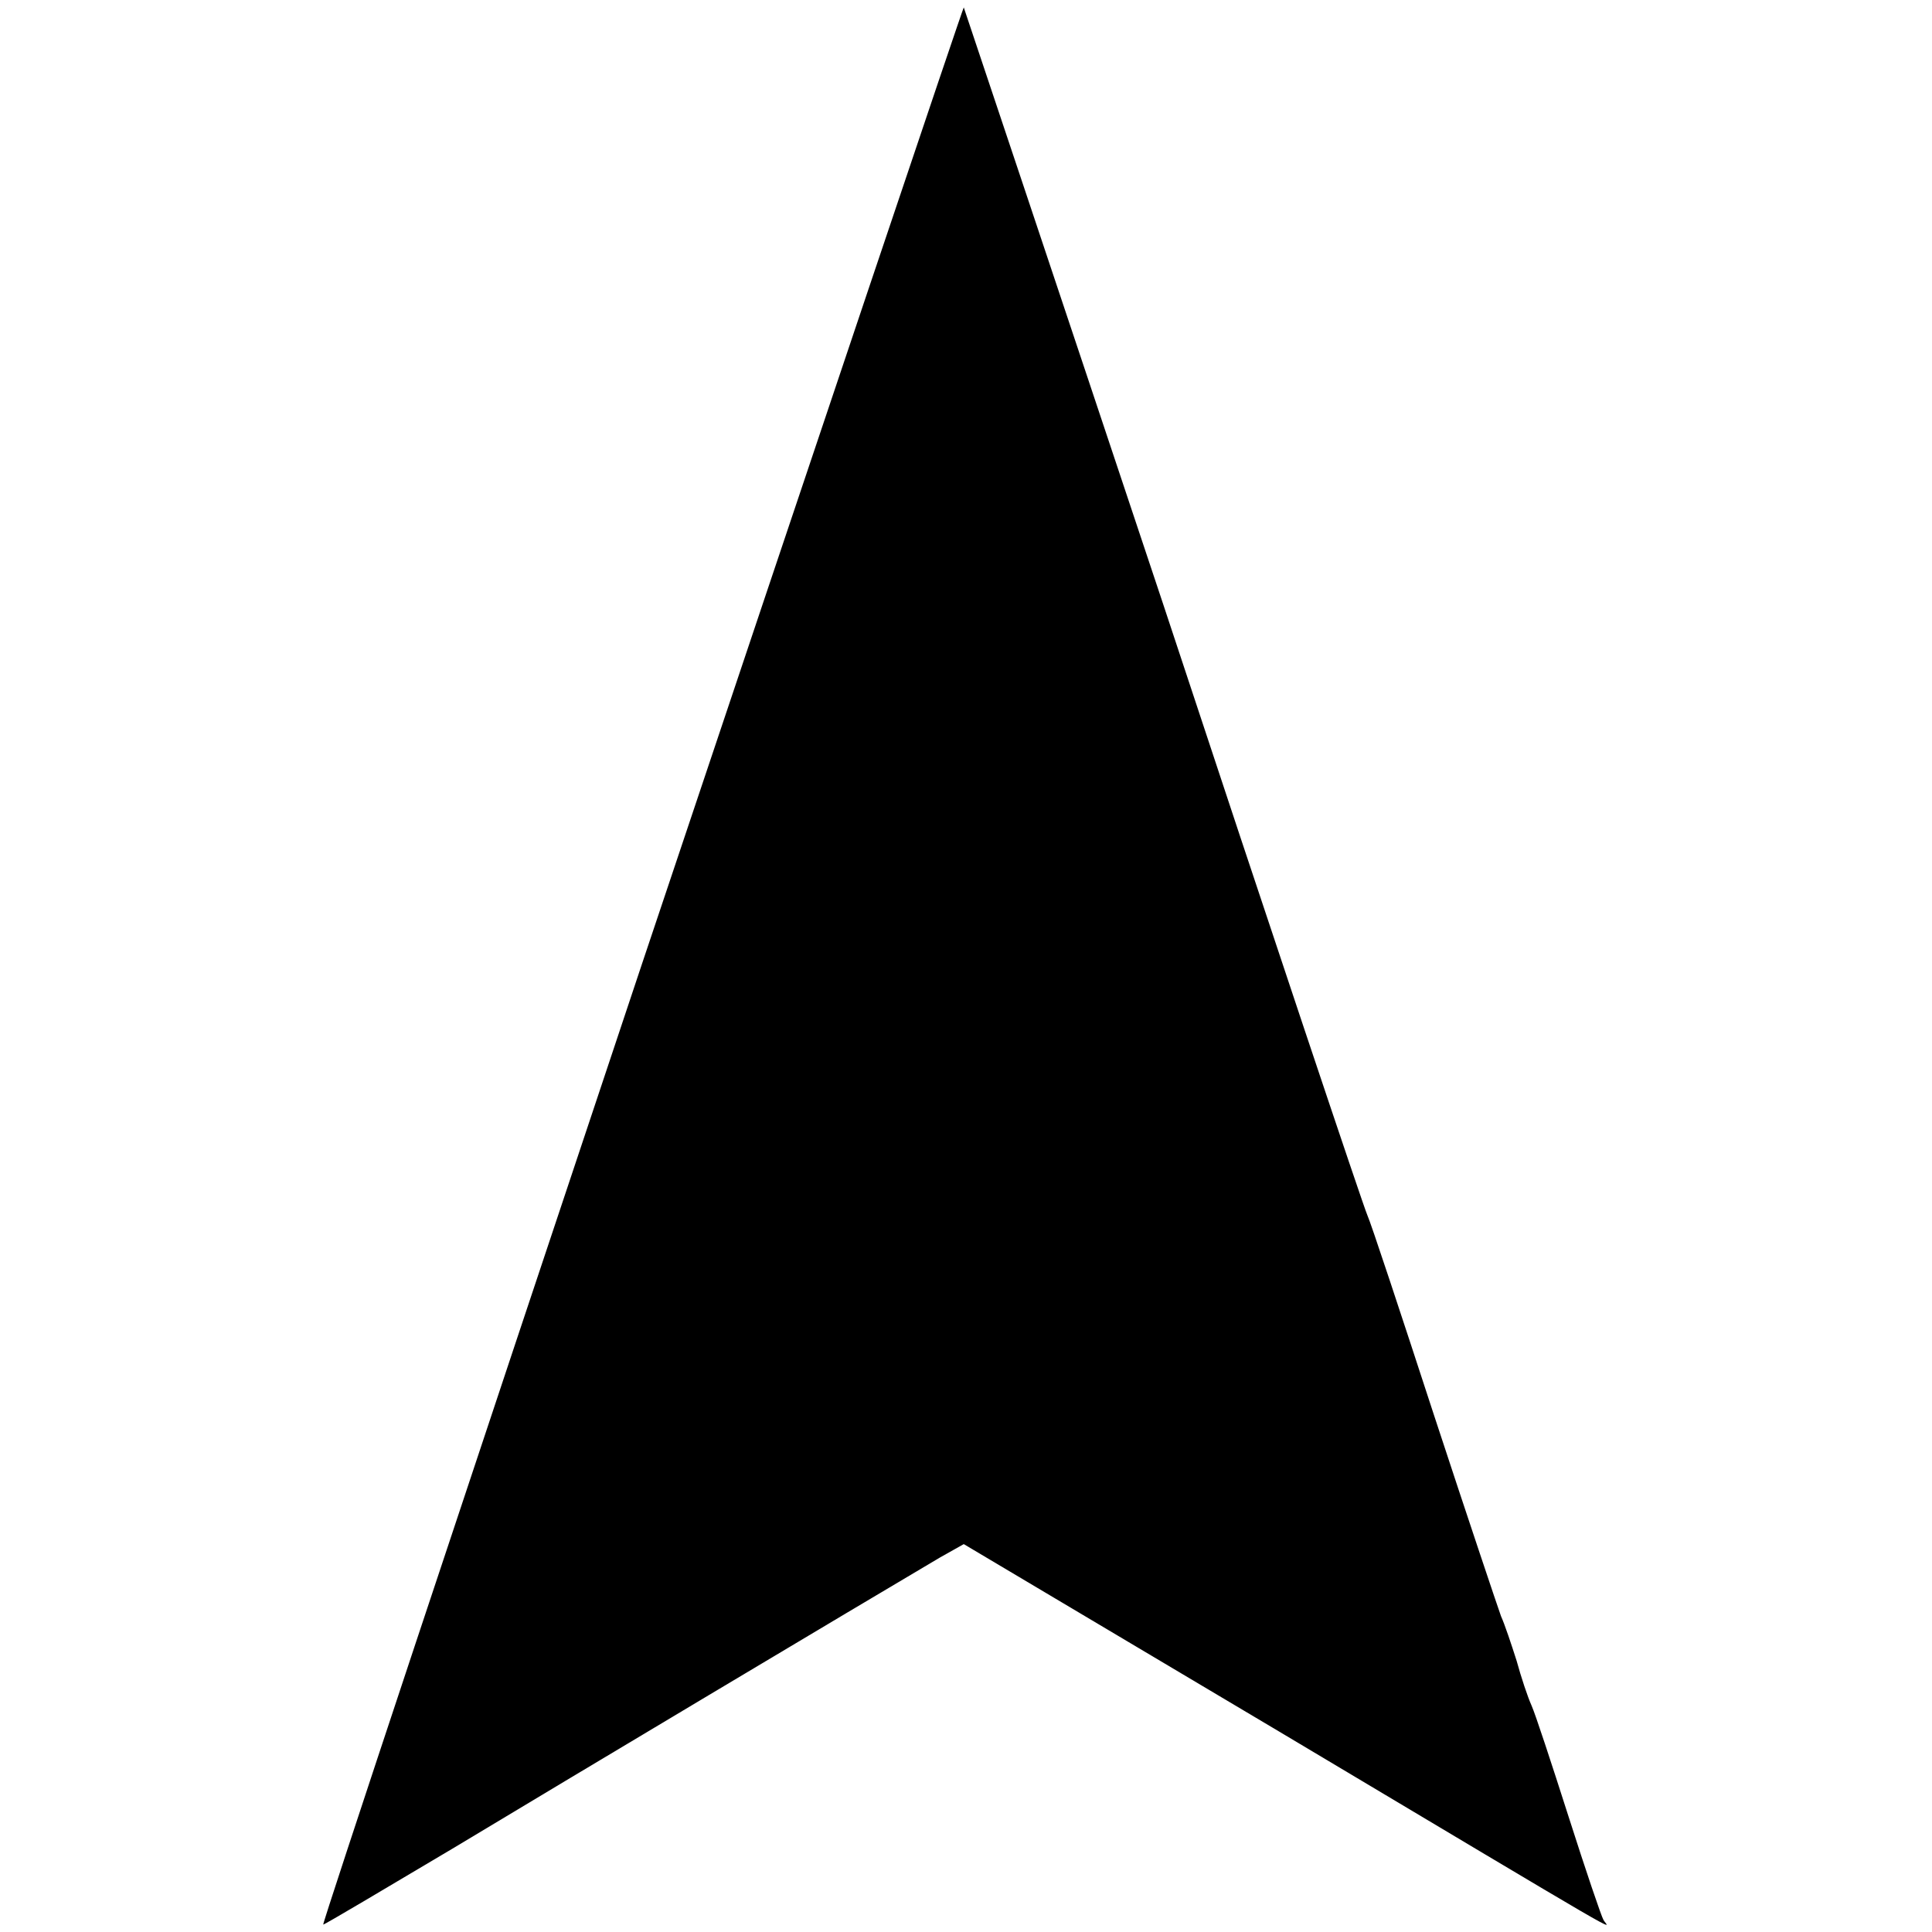 <?xml version="1.0" standalone="no"?>
<!DOCTYPE svg PUBLIC "-//W3C//DTD SVG 20010904//EN"
 "http://www.w3.org/TR/2001/REC-SVG-20010904/DTD/svg10.dtd">
<svg version="1.0" xmlns="http://www.w3.org/2000/svg"
 width="260pt" height="260pt" viewBox="0 0 260 260"
 preserveAspectRatio="xMidYMid meet">
<g transform="translate(0,260) scale(0.1,-0.1)"
fill="#000000" stroke="none">
<path d="M863 1300 c-237 -710 -430 -1290 -428 -1290 2 0 81 47 177 104 146
88 548 328 653 390 l32 18 424 -252 c493 -294 443 -265 437 -254 -3 5 -24 67
-47 139 -23 72 -45 139 -50 150 -5 11 -14 38 -20 60 -7 22 -16 49 -21 60 -4
11 -45 133 -90 270 -45 138 -85 259 -90 270 -5 11 -129 381 -275 823 -147 441
-268 802 -268 802 -1 0 -196 -580 -434 -1290z"/>
</g>
</svg>
